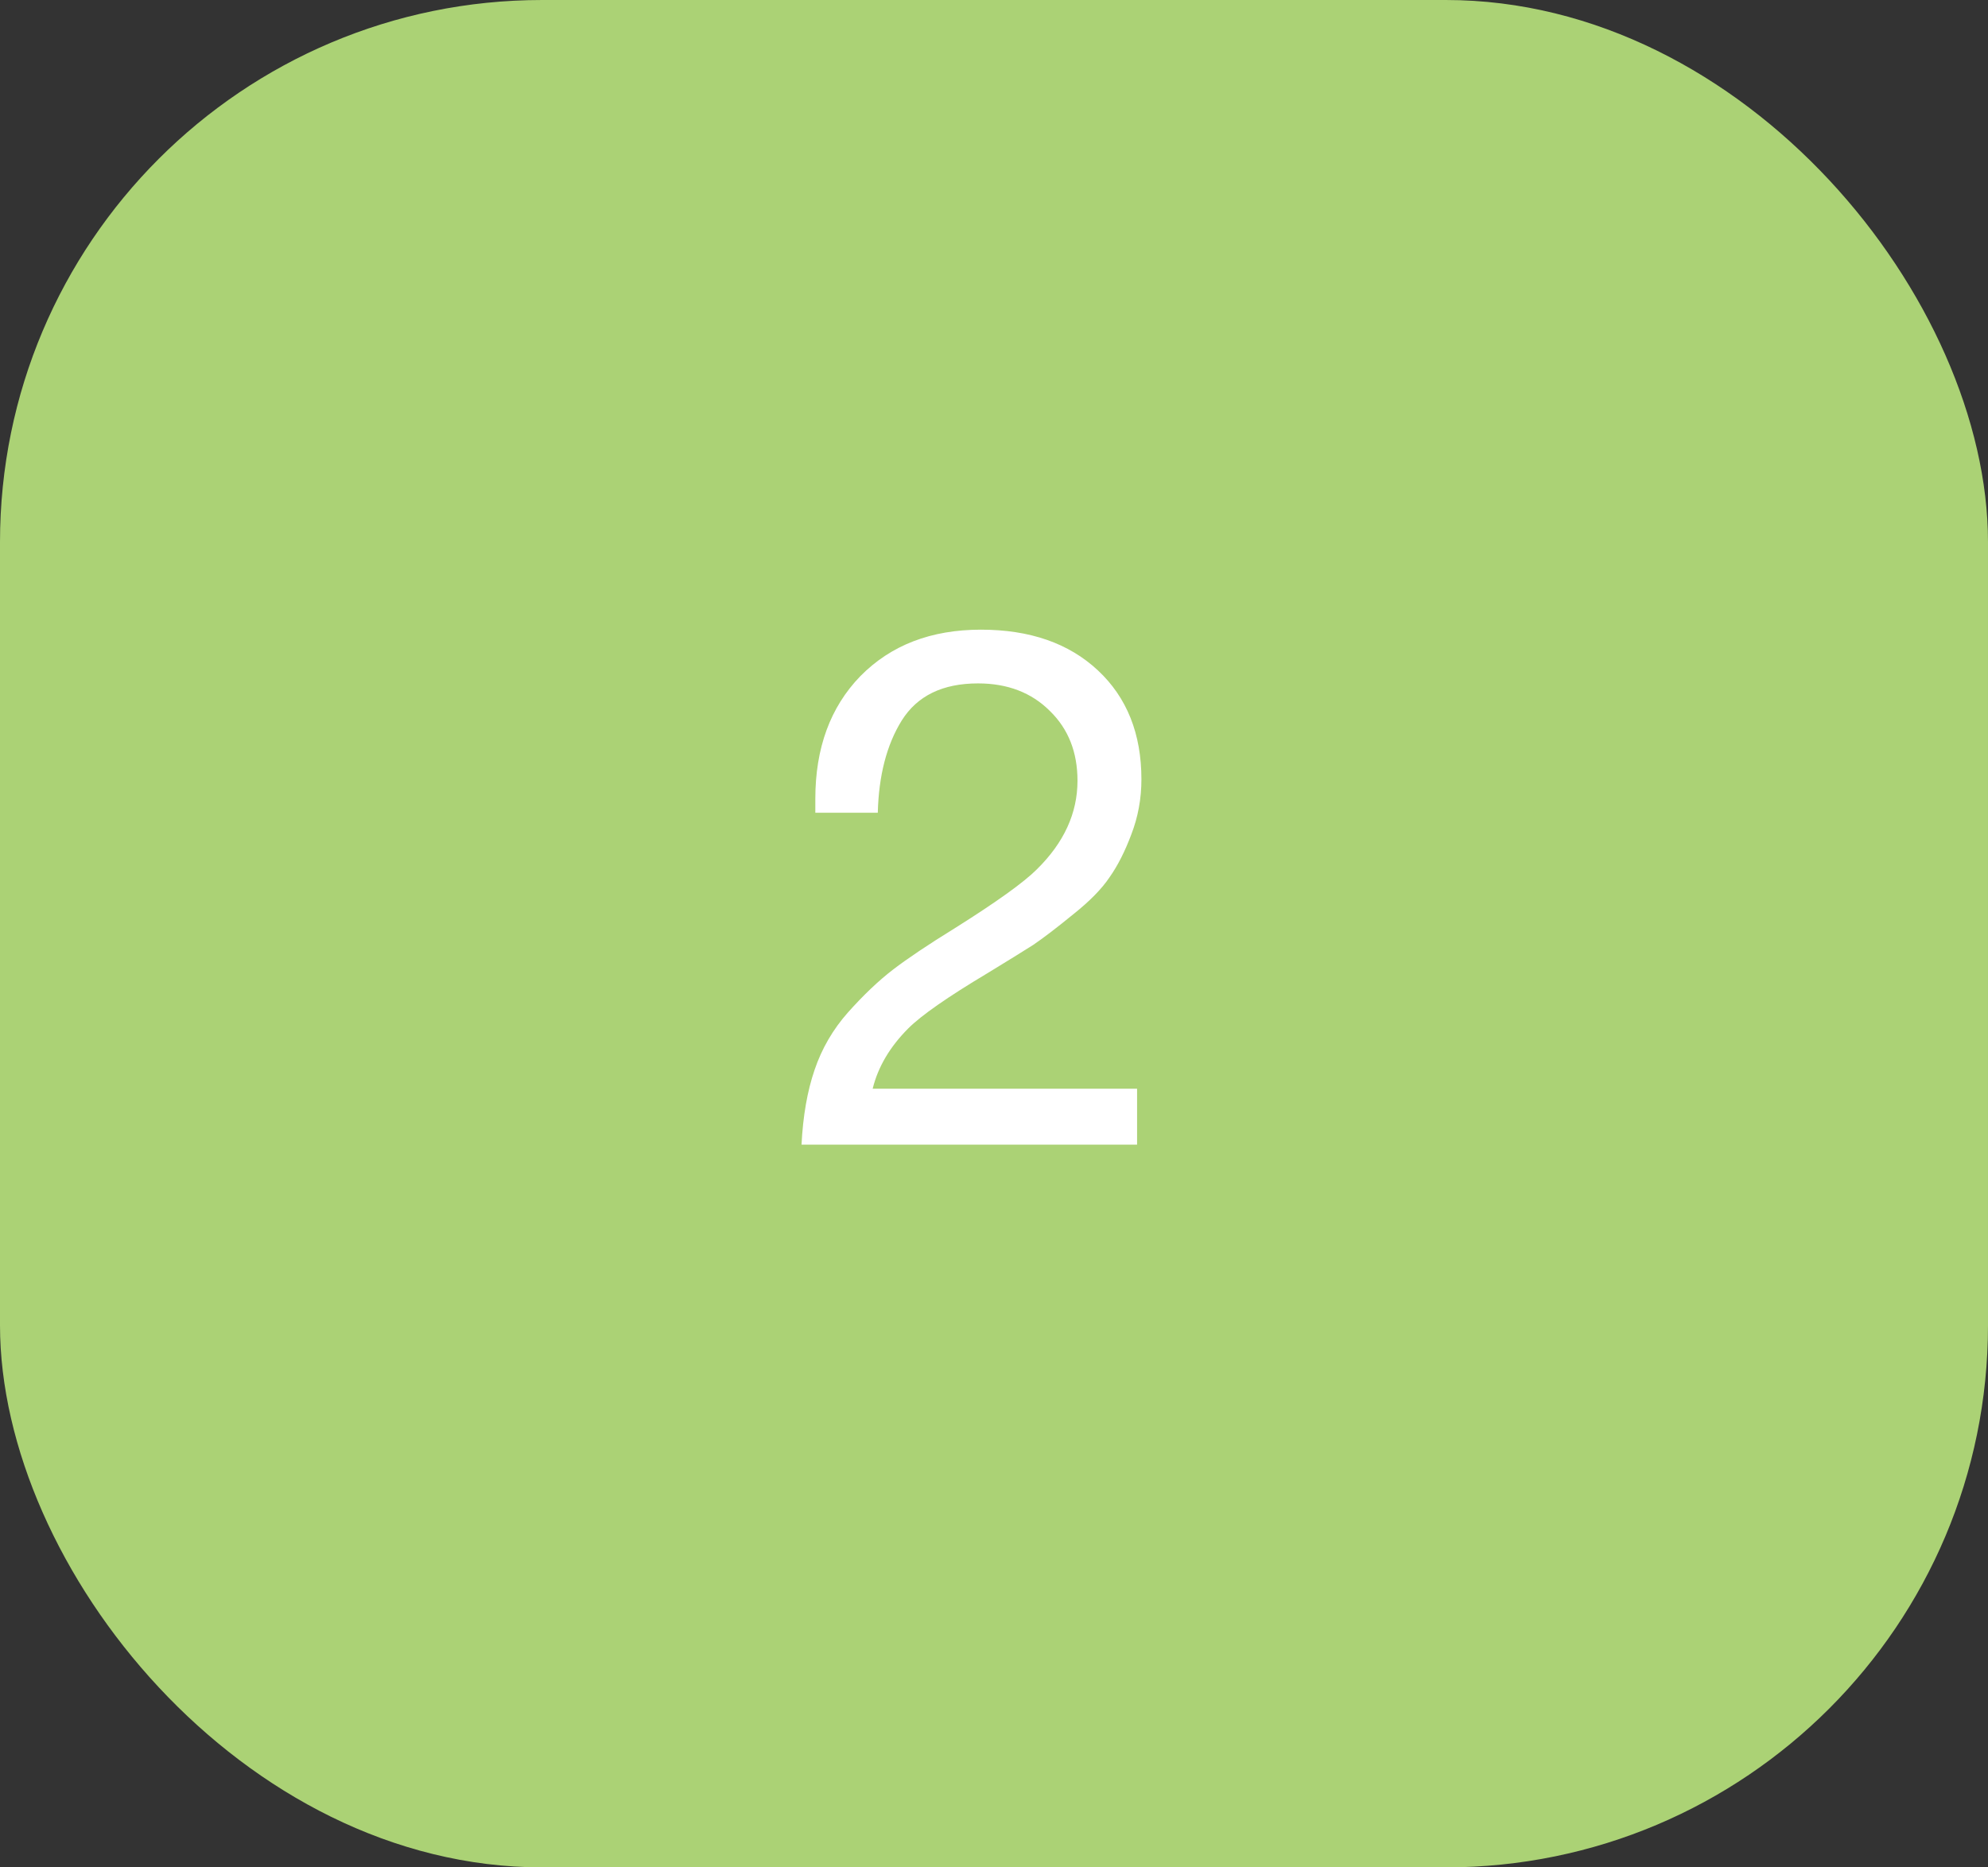 <?xml version="1.0" encoding="UTF-8"?> <svg xmlns="http://www.w3.org/2000/svg" width="33" height="31" viewBox="0 0 33 31" fill="none"><rect x="0" y="0" width="33" height="31" fill="#333333" stroke="none"/> <rect width="33" height="31" rx="9" fill="#ABD275"></rect> <path d="M18.875 18.073V19.002H13.305C13.329 18.527 13.401 18.113 13.522 17.76C13.642 17.406 13.827 17.088 14.076 16.807C14.334 16.518 14.583 16.281 14.824 16.096C15.065 15.911 15.407 15.682 15.849 15.409C16.54 14.975 16.994 14.649 17.211 14.432C17.661 13.99 17.886 13.499 17.886 12.961C17.886 12.487 17.734 12.101 17.428 11.803C17.123 11.498 16.725 11.345 16.235 11.345C15.648 11.345 15.226 11.55 14.969 11.96C14.719 12.362 14.587 12.873 14.571 13.492H13.534V13.262C13.534 12.418 13.783 11.739 14.281 11.225C14.788 10.71 15.455 10.453 16.283 10.453C17.095 10.453 17.742 10.678 18.224 11.128C18.706 11.578 18.947 12.181 18.947 12.937C18.947 13.258 18.891 13.564 18.779 13.853C18.674 14.134 18.553 14.372 18.417 14.565C18.288 14.757 18.087 14.962 17.814 15.179C17.549 15.396 17.328 15.565 17.151 15.686C16.974 15.798 16.721 15.955 16.391 16.156C15.732 16.55 15.294 16.855 15.077 17.072C14.772 17.378 14.575 17.711 14.486 18.073H18.875Z" fill="white"></path> </svg> 